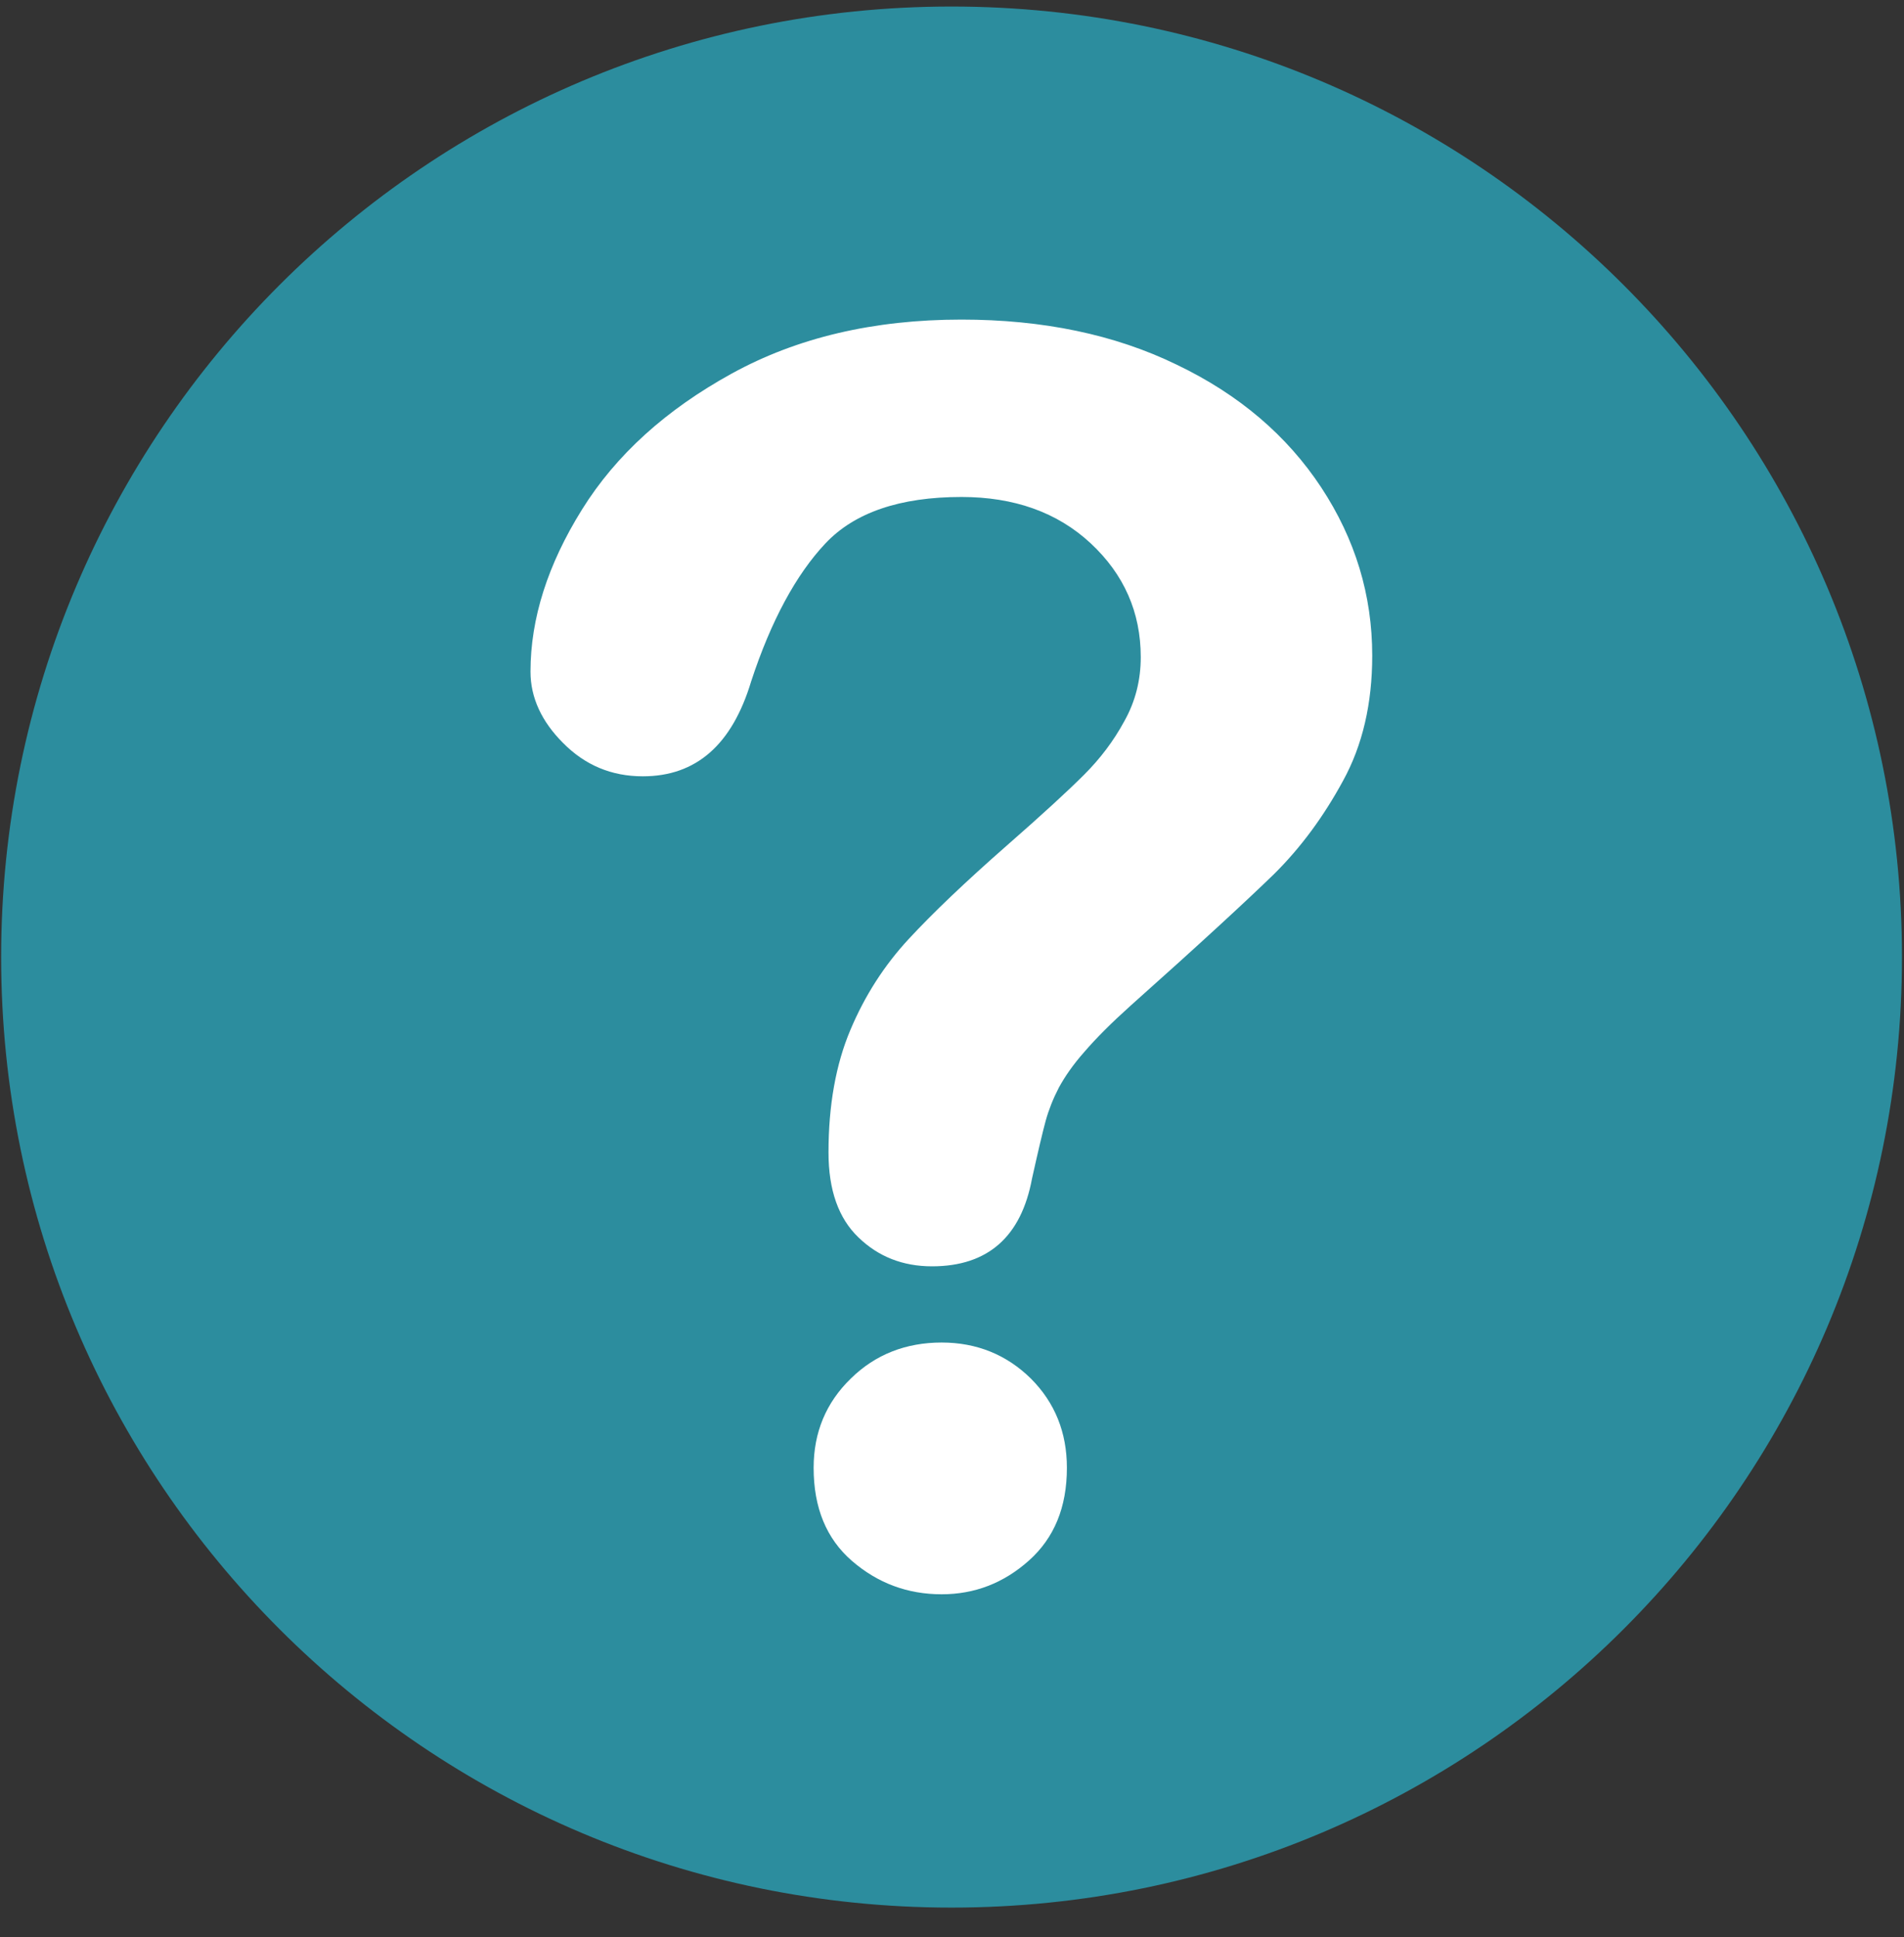 <svg width="58" height="59" viewBox="0 0 58 59" fill="none" xmlns="http://www.w3.org/2000/svg">
<rect x="0" y="0" width="58" height="59" fill="#333333" stroke="none"/>
<path d="M57.938 29.152C57.938 13.164 44.973 0.199 28.984 0.199C13 0.199 0.035 13.164 0.035 29.152C0.035 45.137 13 58.102 28.984 58.102C44.973 58.102 57.938 45.137 57.938 29.152Z" fill="#2C8D9E"/>
<path d="M16.16 20.457C16.16 18.836 16.688 17.191 17.727 15.523C18.766 13.852 20.293 12.477 22.289 11.379C24.285 10.281 26.617 9.734 29.289 9.734C31.762 9.734 33.957 10.188 35.848 11.109C37.75 12.02 39.207 13.27 40.246 14.844C41.285 16.422 41.801 18.125 41.801 19.969C41.801 21.426 41.508 22.699 40.91 23.785C40.316 24.879 39.617 25.824 38.812 26.621C37.996 27.414 36.547 28.754 34.438 30.633C33.852 31.16 33.387 31.625 33.035 32.035C32.684 32.43 32.43 32.805 32.254 33.129C32.078 33.469 31.949 33.797 31.855 34.133C31.762 34.473 31.625 35.055 31.438 35.895C31.109 37.668 30.094 38.57 28.391 38.57C27.504 38.57 26.758 38.277 26.152 37.691C25.543 37.109 25.238 36.246 25.238 35.102C25.238 33.668 25.461 32.418 25.906 31.367C26.348 30.316 26.945 29.395 27.68 28.602C28.414 27.809 29.406 26.863 30.656 25.766C31.75 24.809 32.535 24.086 33.023 23.598C33.516 23.105 33.922 22.57 34.25 21.965C34.586 21.367 34.75 20.715 34.75 20.016C34.75 18.648 34.238 17.492 33.223 16.547C32.207 15.602 30.887 15.137 29.289 15.137C27.41 15.137 26.023 15.613 25.137 16.559C24.25 17.504 23.488 18.906 22.883 20.75C22.301 22.688 21.203 23.645 19.582 23.645C18.625 23.645 17.82 23.305 17.152 22.629C16.5 21.977 16.16 21.25 16.16 20.457ZM28.684 48.559C27.645 48.559 26.734 48.219 25.953 47.543C25.172 46.867 24.785 45.922 24.785 44.707C24.785 43.633 25.16 42.723 25.918 41.988C26.664 41.254 27.598 40.891 28.684 40.891C29.758 40.891 30.668 41.266 31.402 41.988C32.137 42.723 32.5 43.633 32.5 44.707C32.5 45.91 32.113 46.844 31.344 47.531C30.574 48.219 29.688 48.559 28.684 48.559Z" fill="white"/>
</svg>
